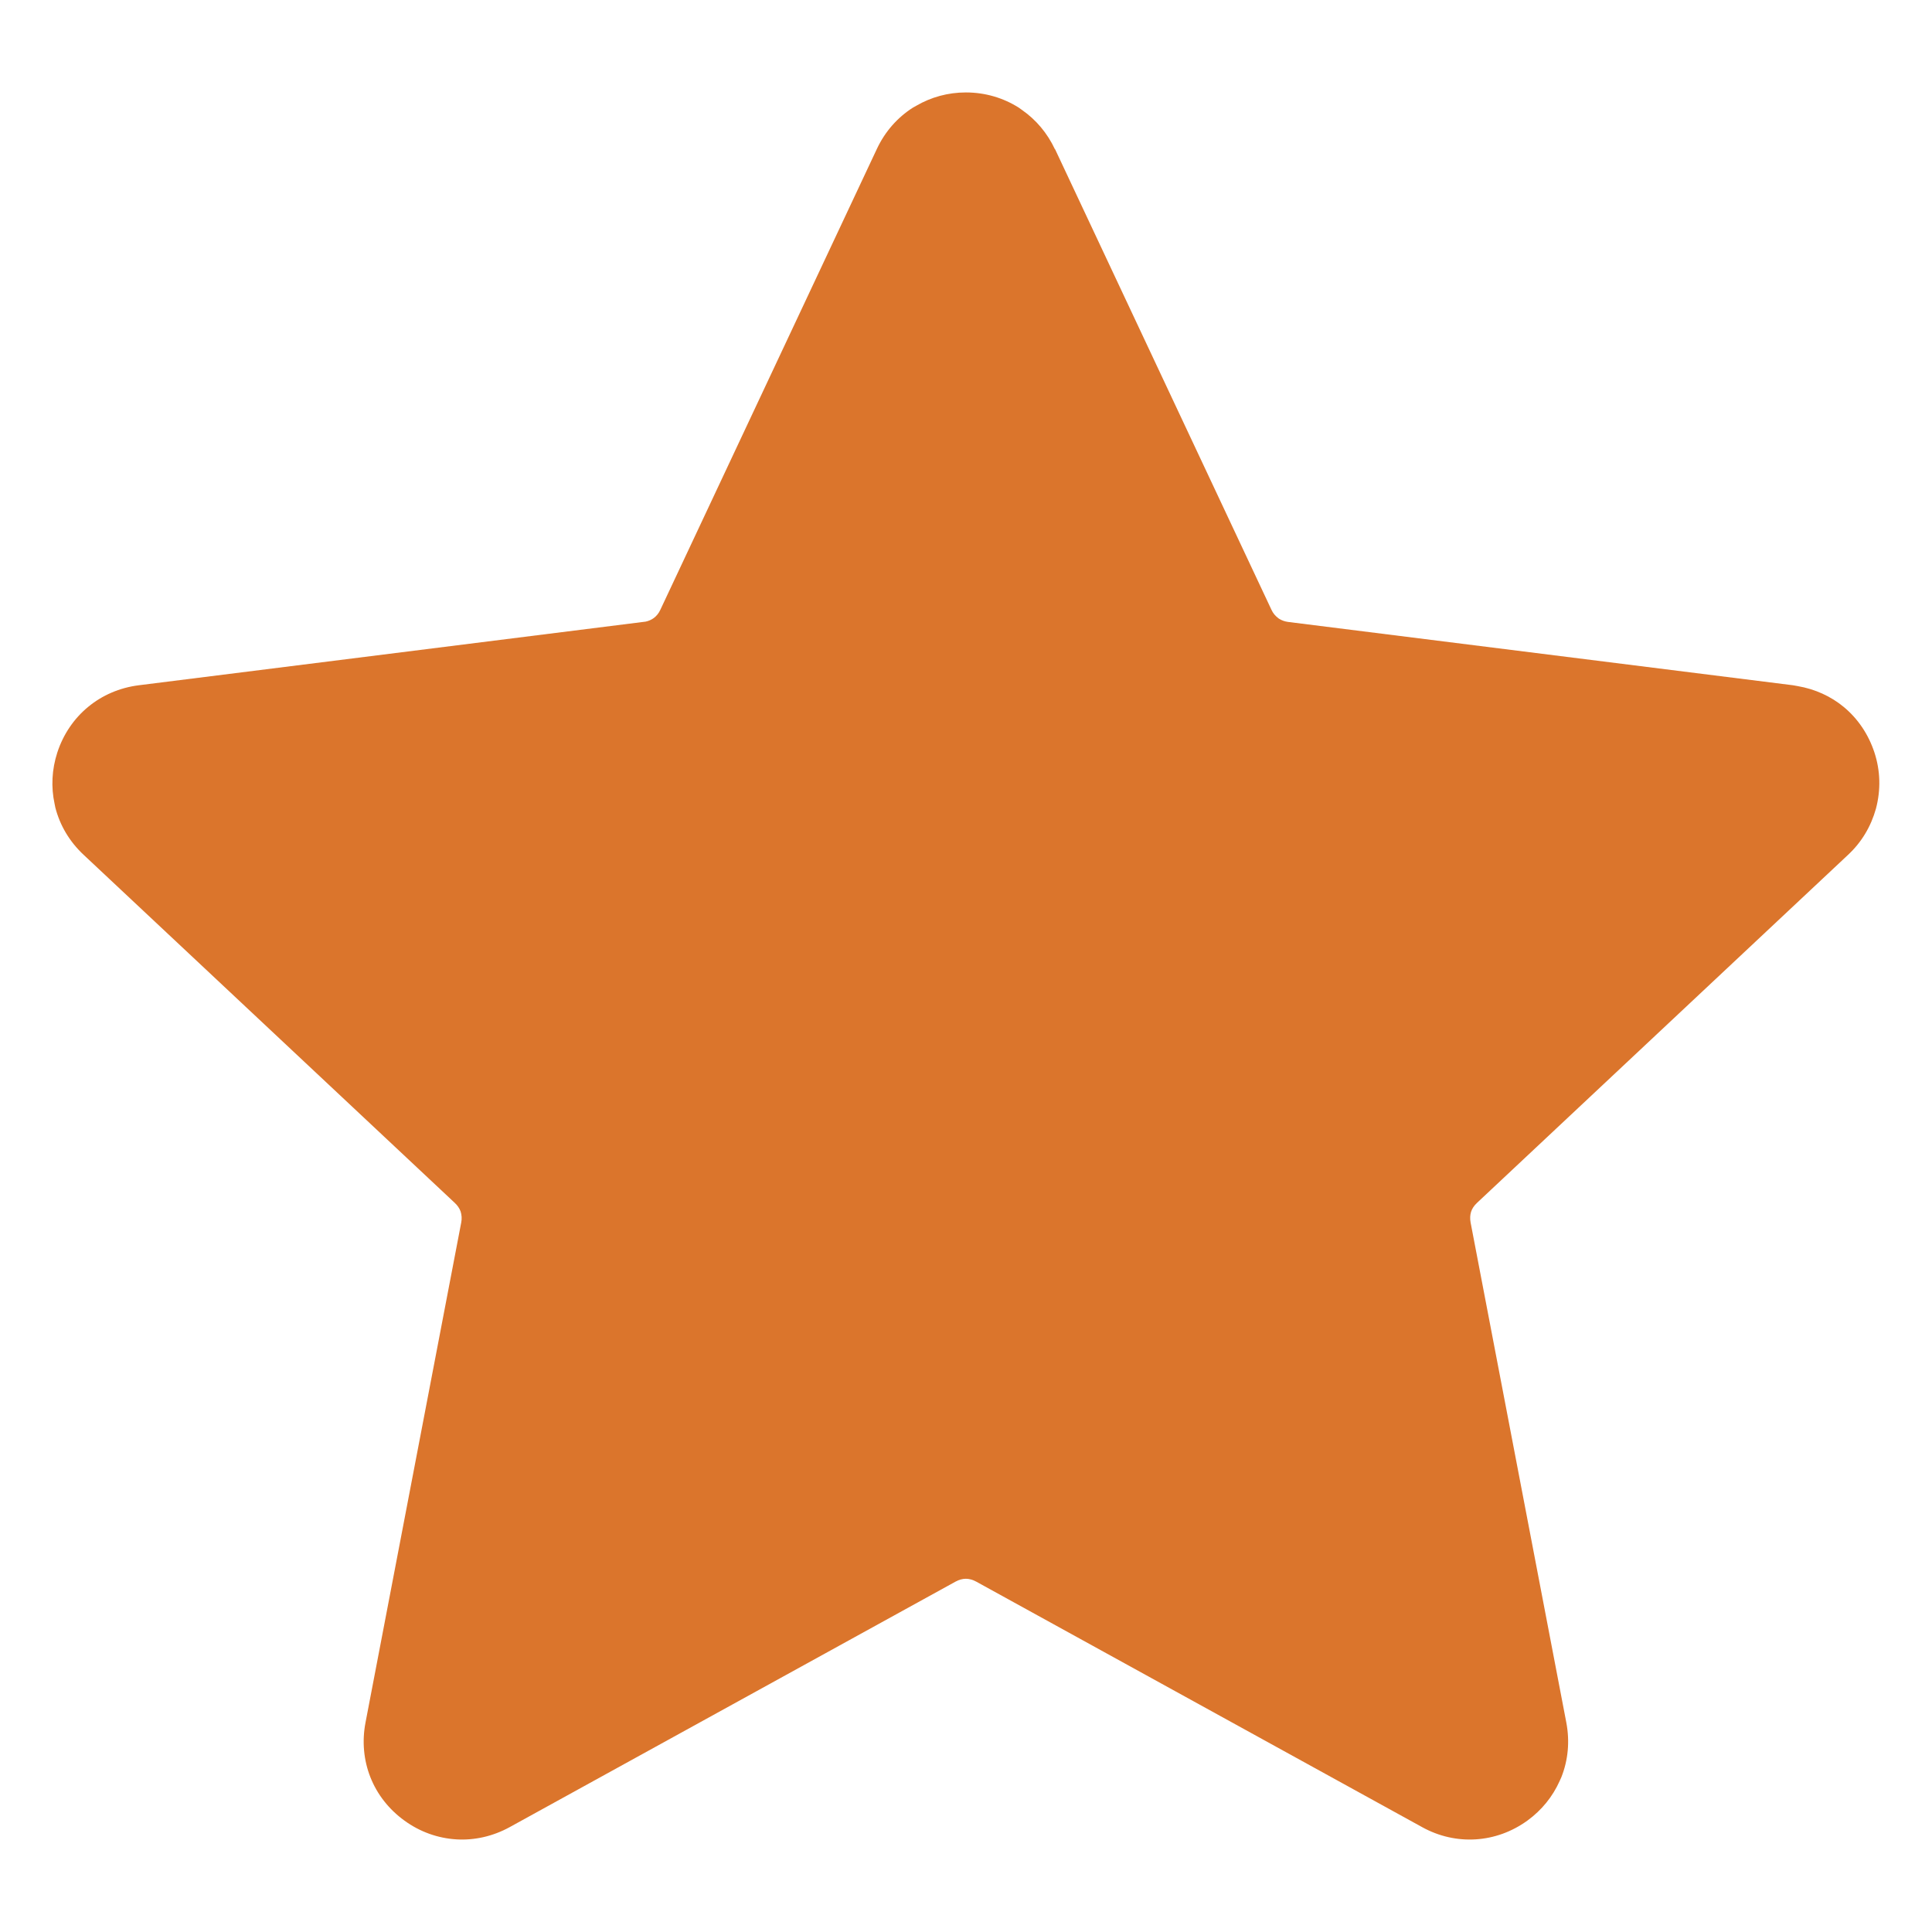<?xml version="1.0" encoding="UTF-8"?>
<svg width="1200pt" height="1200pt" version="1.1" viewBox="0 0 1200 1200" xmlns="http://www.w3.org/2000/svg">
 <path d="m655.32 92.664 134.43 286.13c0.973 2.125 2.41 3.852 4.57 5.438 1.906 1.188 3.672 1.766 5.652 2.051l313.74 39.348 2.809 0.504c10.906 1.871 20.699 6.371 28.656 12.961 8.711 7.199 15.336 16.922 19.082 28.332 3.707 11.375 3.996 23.148 0.938 34.812-3.133 11.195-8.965 20.918-17.352 28.727l-230.47 216.18c-1.801 1.691-3.059 3.602-3.672 5.543-0.613 1.945-0.719 4.211-0.289 6.625l59.438 310.5c2.269 11.844 1.117 23.508-3.059 34.02l-1.117 2.484c-4.285 9.539-11.051 18-19.98 24.48-9.684 7.019-20.734 10.945-32.184 11.664-11.27 0.684-22.715-1.801-33.191-7.598l-276.99-152.5c-2.125-1.152-4.32-1.766-6.406-1.766-2.09 0-4.32 0.613-6.406 1.766l-276.95 152.5c-10.512 5.762-21.926 8.281-33.191 7.598-11.375-0.719-22.5-4.609-32.184-11.664-9.758-7.055-16.957-16.379-21.133-26.93-4.141-10.512-5.293-22.211-3.023-34.02l59.438-310.5c0.469-2.41 0.324-4.68-0.395-6.949-0.758-2.016-1.945-3.707-3.602-5.258l-230.58-216.25c-8.785-8.207-14.723-18.359-17.531-29.34l-0.469-2.34c-2.231-10.332-1.727-21.203 1.691-31.789 3.742-11.449 10.402-21.133 19.117-28.332 8.75-7.234 19.547-11.953 31.5-13.465l314.82-39.527c1.871-0.395 3.562-1.152 5.004-2.195 1.691-1.223 3.133-2.988 4.106-5.113l134.43-286.13c5.113-10.98 12.926-19.727 22.465-25.812l2.051-1.152c9.215-5.363 19.727-8.281 30.816-8.281 11.988 0 23.258 3.348 32.867 9.434l2.016 1.441c8.641 6.012 15.73 14.328 20.449 24.41z" fill="#db752c"/>
</svg>
